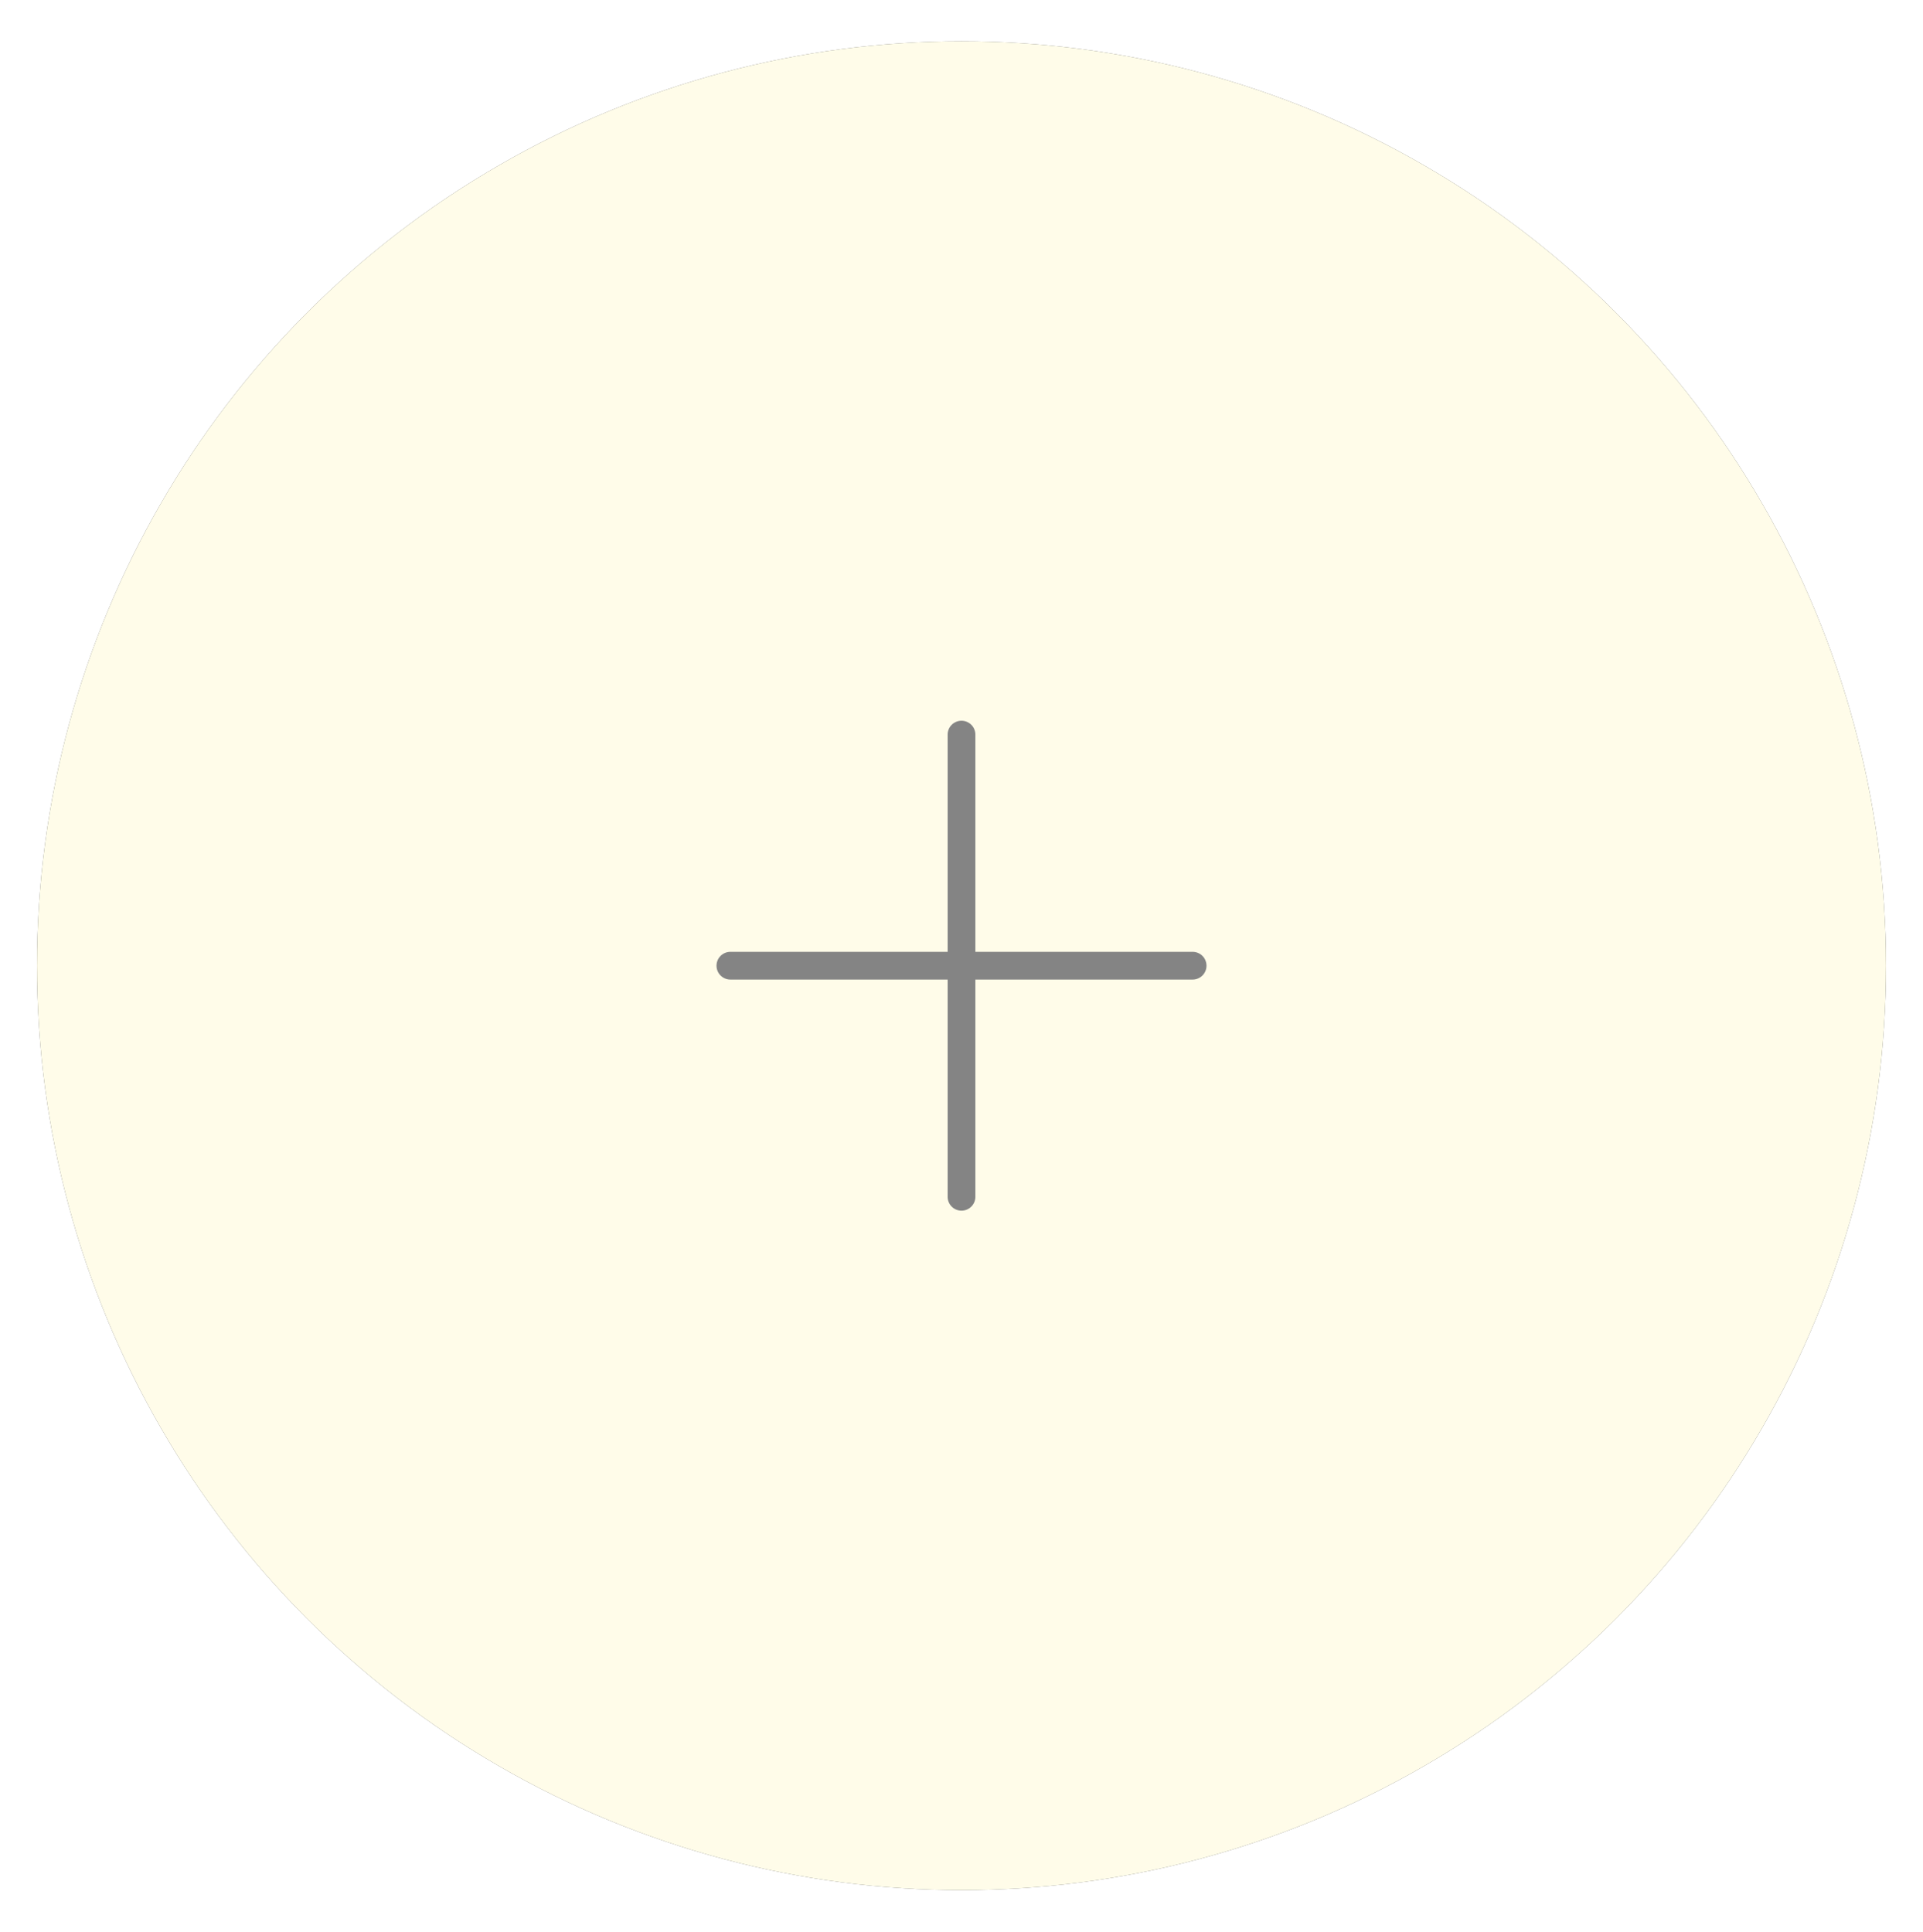 <?xml version="1.0" encoding="UTF-8"?> <svg xmlns="http://www.w3.org/2000/svg" width="208" height="209" viewBox="0 0 208 209" fill="none"><g filter="url(#filter0_f_1723_142)"><circle cx="104" cy="104.467" r="100" fill="#545454"></circle></g><circle cx="104" cy="104.467" r="100" fill="#FFFCE9"></circle><path d="M104 79.467V129.467" stroke="#848484" stroke-width="3" stroke-linecap="round"></path><path d="M79 104.467H129" stroke="#848484" stroke-width="3" stroke-linecap="round"></path><defs><filter id="filter0_f_1723_142" x="0" y="0.467" width="208" height="208" filterUnits="userSpaceOnUse" color-interpolation-filters="sRGB"><feFlood flood-opacity="0" result="BackgroundImageFix"></feFlood><feBlend mode="normal" in="SourceGraphic" in2="BackgroundImageFix" result="shape"></feBlend><feGaussianBlur stdDeviation="2" result="effect1_foregroundBlur_1723_142"></feGaussianBlur></filter></defs></svg> 